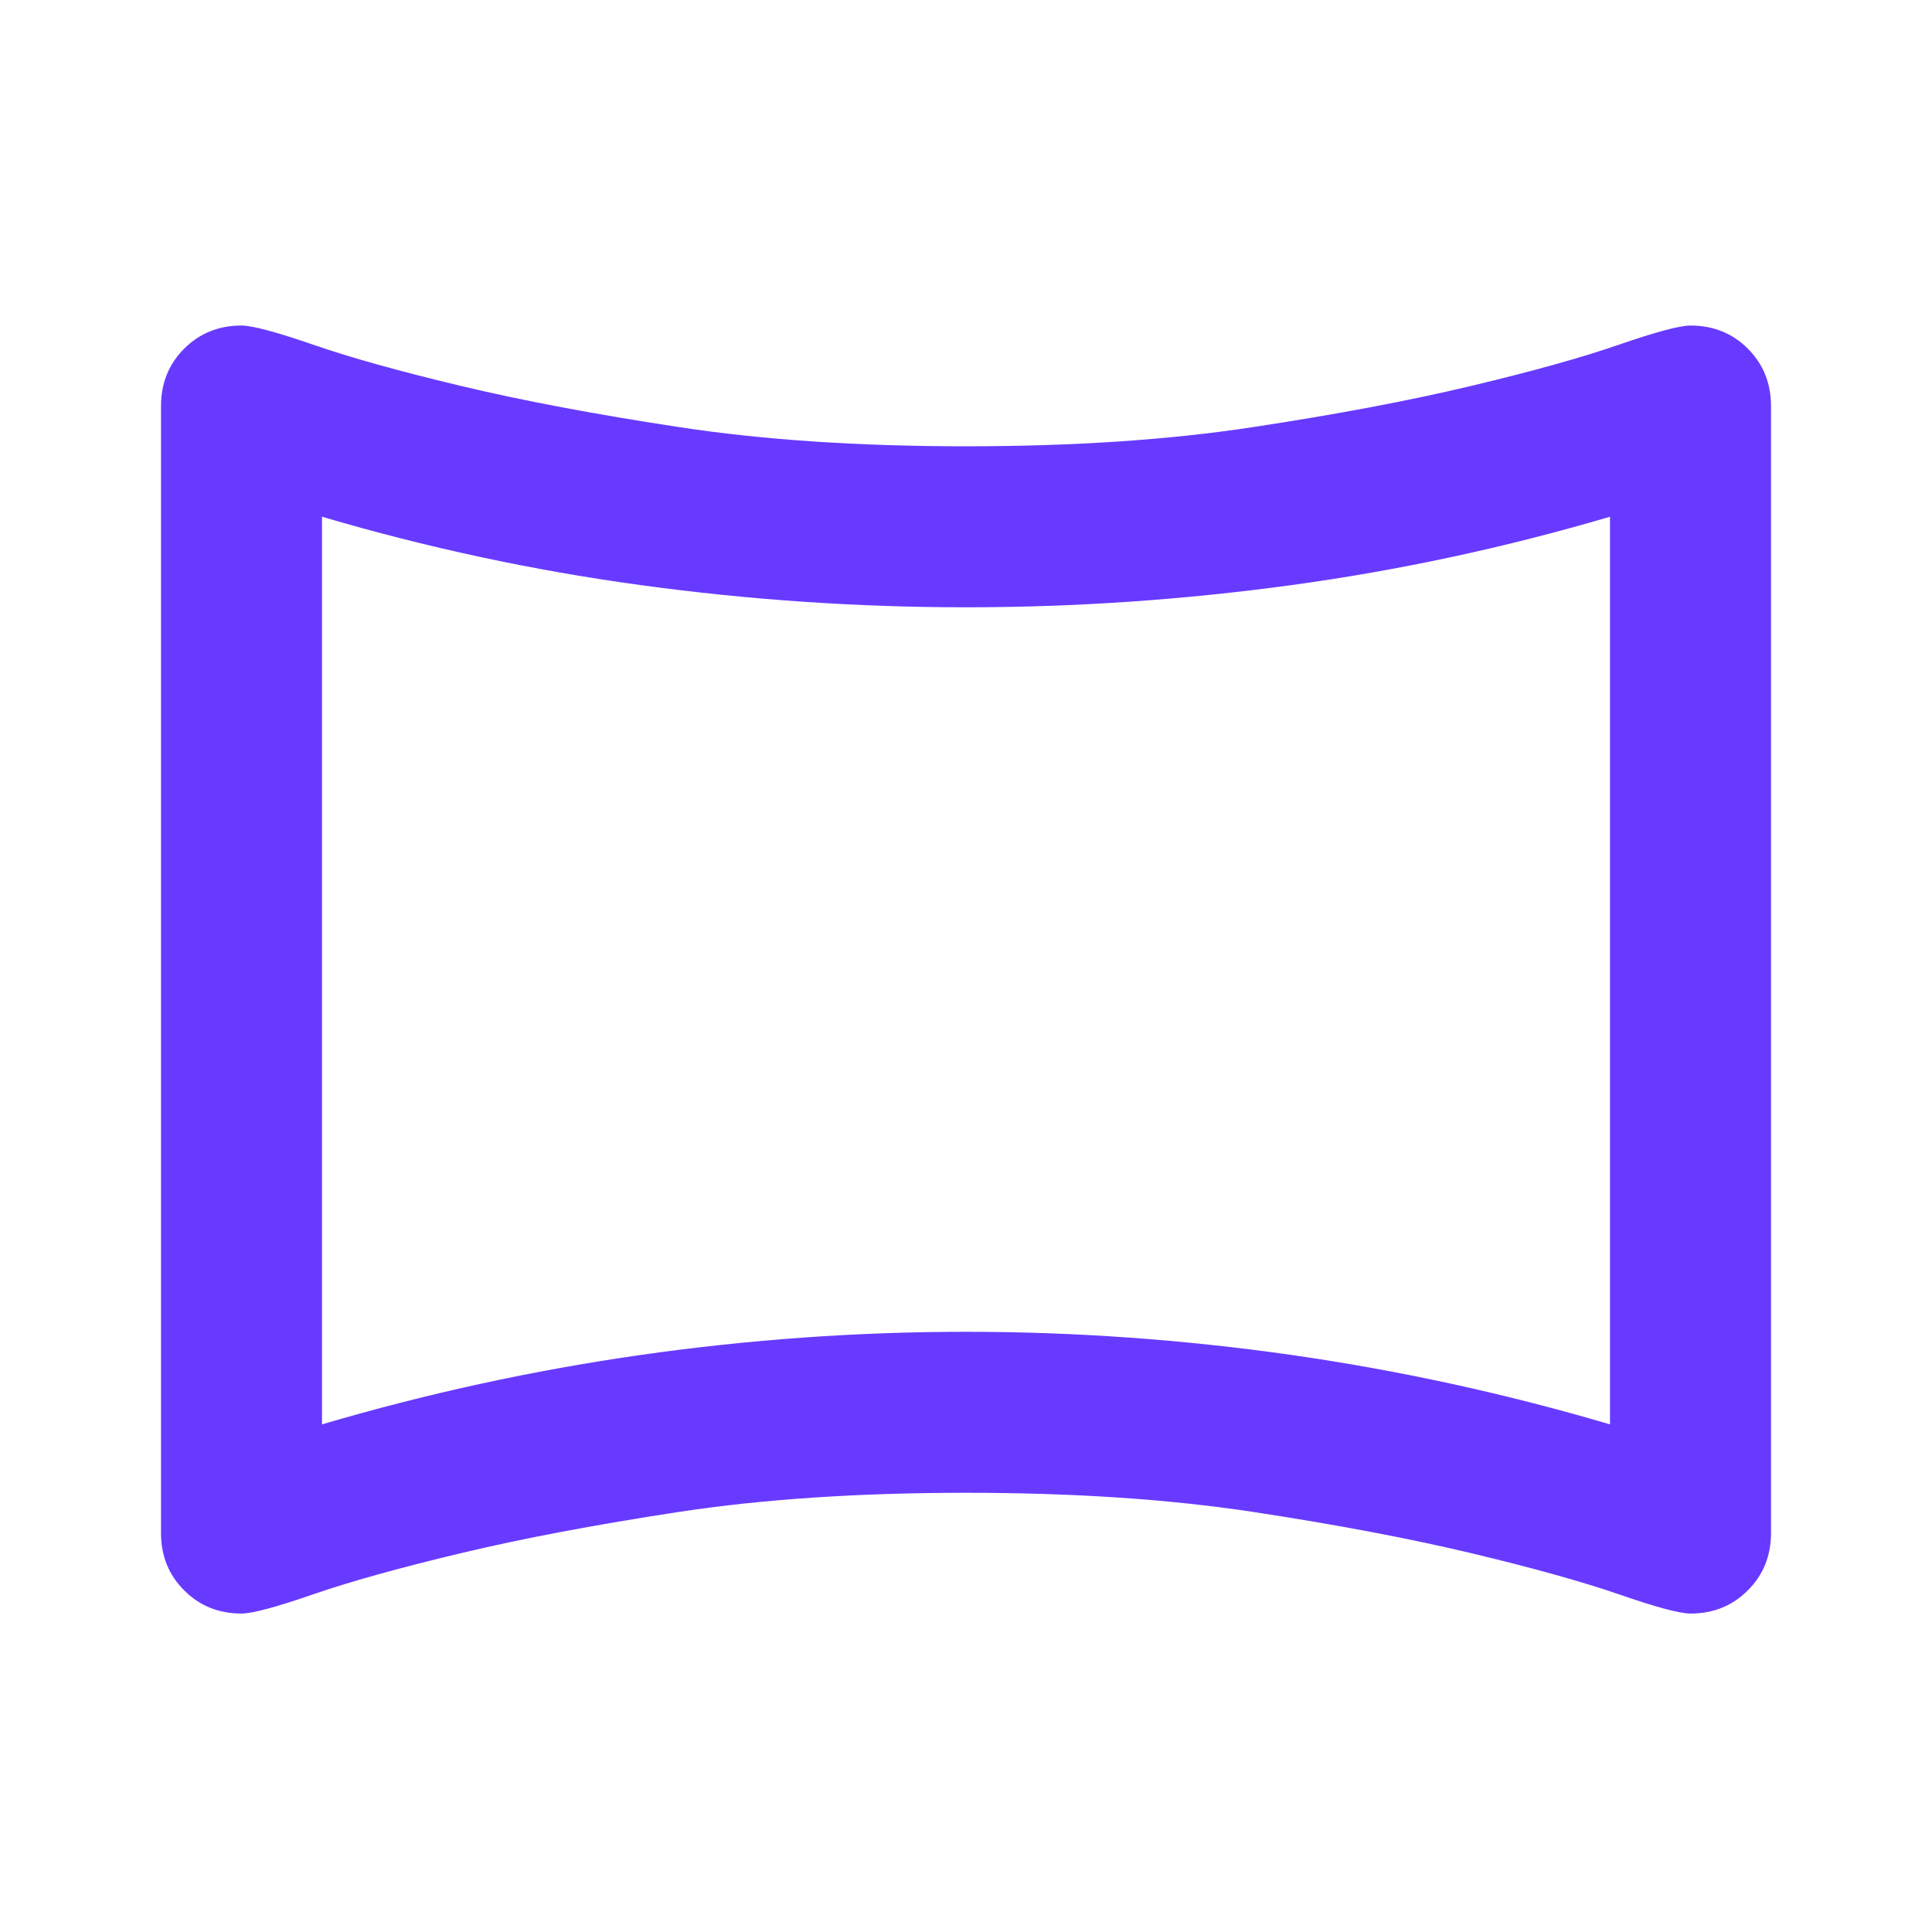 <svg width="24" height="24" viewBox="0 0 24 24" fill="none" xmlns="http://www.w3.org/2000/svg">
<mask id="mask0_121_1609" style="mask-type:alpha" maskUnits="userSpaceOnUse" x="0" y="0" width="24" height="24">
<rect width="24" height="24" fill="#D9D9D9"/>
</mask>
<g mask="url(#mask0_121_1609)">
<path d="M3 20.044C2.717 20.044 2.479 19.948 2.288 19.756C2.096 19.565 2 19.327 2 19.044V5.044C2 4.761 2.096 4.523 2.288 4.331C2.479 4.14 2.717 4.044 3 4.044C3.133 4.044 3.429 4.123 3.888 4.281C4.346 4.44 4.958 4.611 5.725 4.794C6.492 4.977 7.396 5.148 8.438 5.306C9.479 5.465 10.667 5.544 12 5.544C13.333 5.544 14.521 5.465 15.562 5.306C16.604 5.148 17.508 4.977 18.275 4.794C19.042 4.611 19.654 4.44 20.113 4.281C20.571 4.123 20.867 4.044 21 4.044C21.283 4.044 21.521 4.14 21.712 4.331C21.904 4.523 22 4.761 22 5.044V19.044C22 19.327 21.904 19.565 21.712 19.756C21.521 19.948 21.283 20.044 21 20.044C20.867 20.044 20.571 19.965 20.113 19.806C19.654 19.648 19.042 19.477 18.275 19.294C17.508 19.111 16.604 18.94 15.562 18.781C14.521 18.623 13.333 18.544 12 18.544C10.667 18.544 9.479 18.623 8.438 18.781C7.396 18.94 6.492 19.111 5.725 19.294C4.958 19.477 4.346 19.648 3.888 19.806C3.429 19.965 3.133 20.044 3 20.044ZM4 17.694C5.3 17.311 6.621 17.023 7.963 16.831C9.304 16.64 10.65 16.544 12 16.544C13.35 16.544 14.696 16.64 16.038 16.831C17.379 17.023 18.7 17.311 20 17.694V6.419C18.7 6.802 17.379 7.086 16.038 7.269C14.696 7.452 13.35 7.544 12 7.544C10.65 7.544 9.304 7.452 7.963 7.269C6.621 7.086 5.3 6.802 4 6.419V17.694Z" fill="#683AFF"/>
</g>
</svg>

